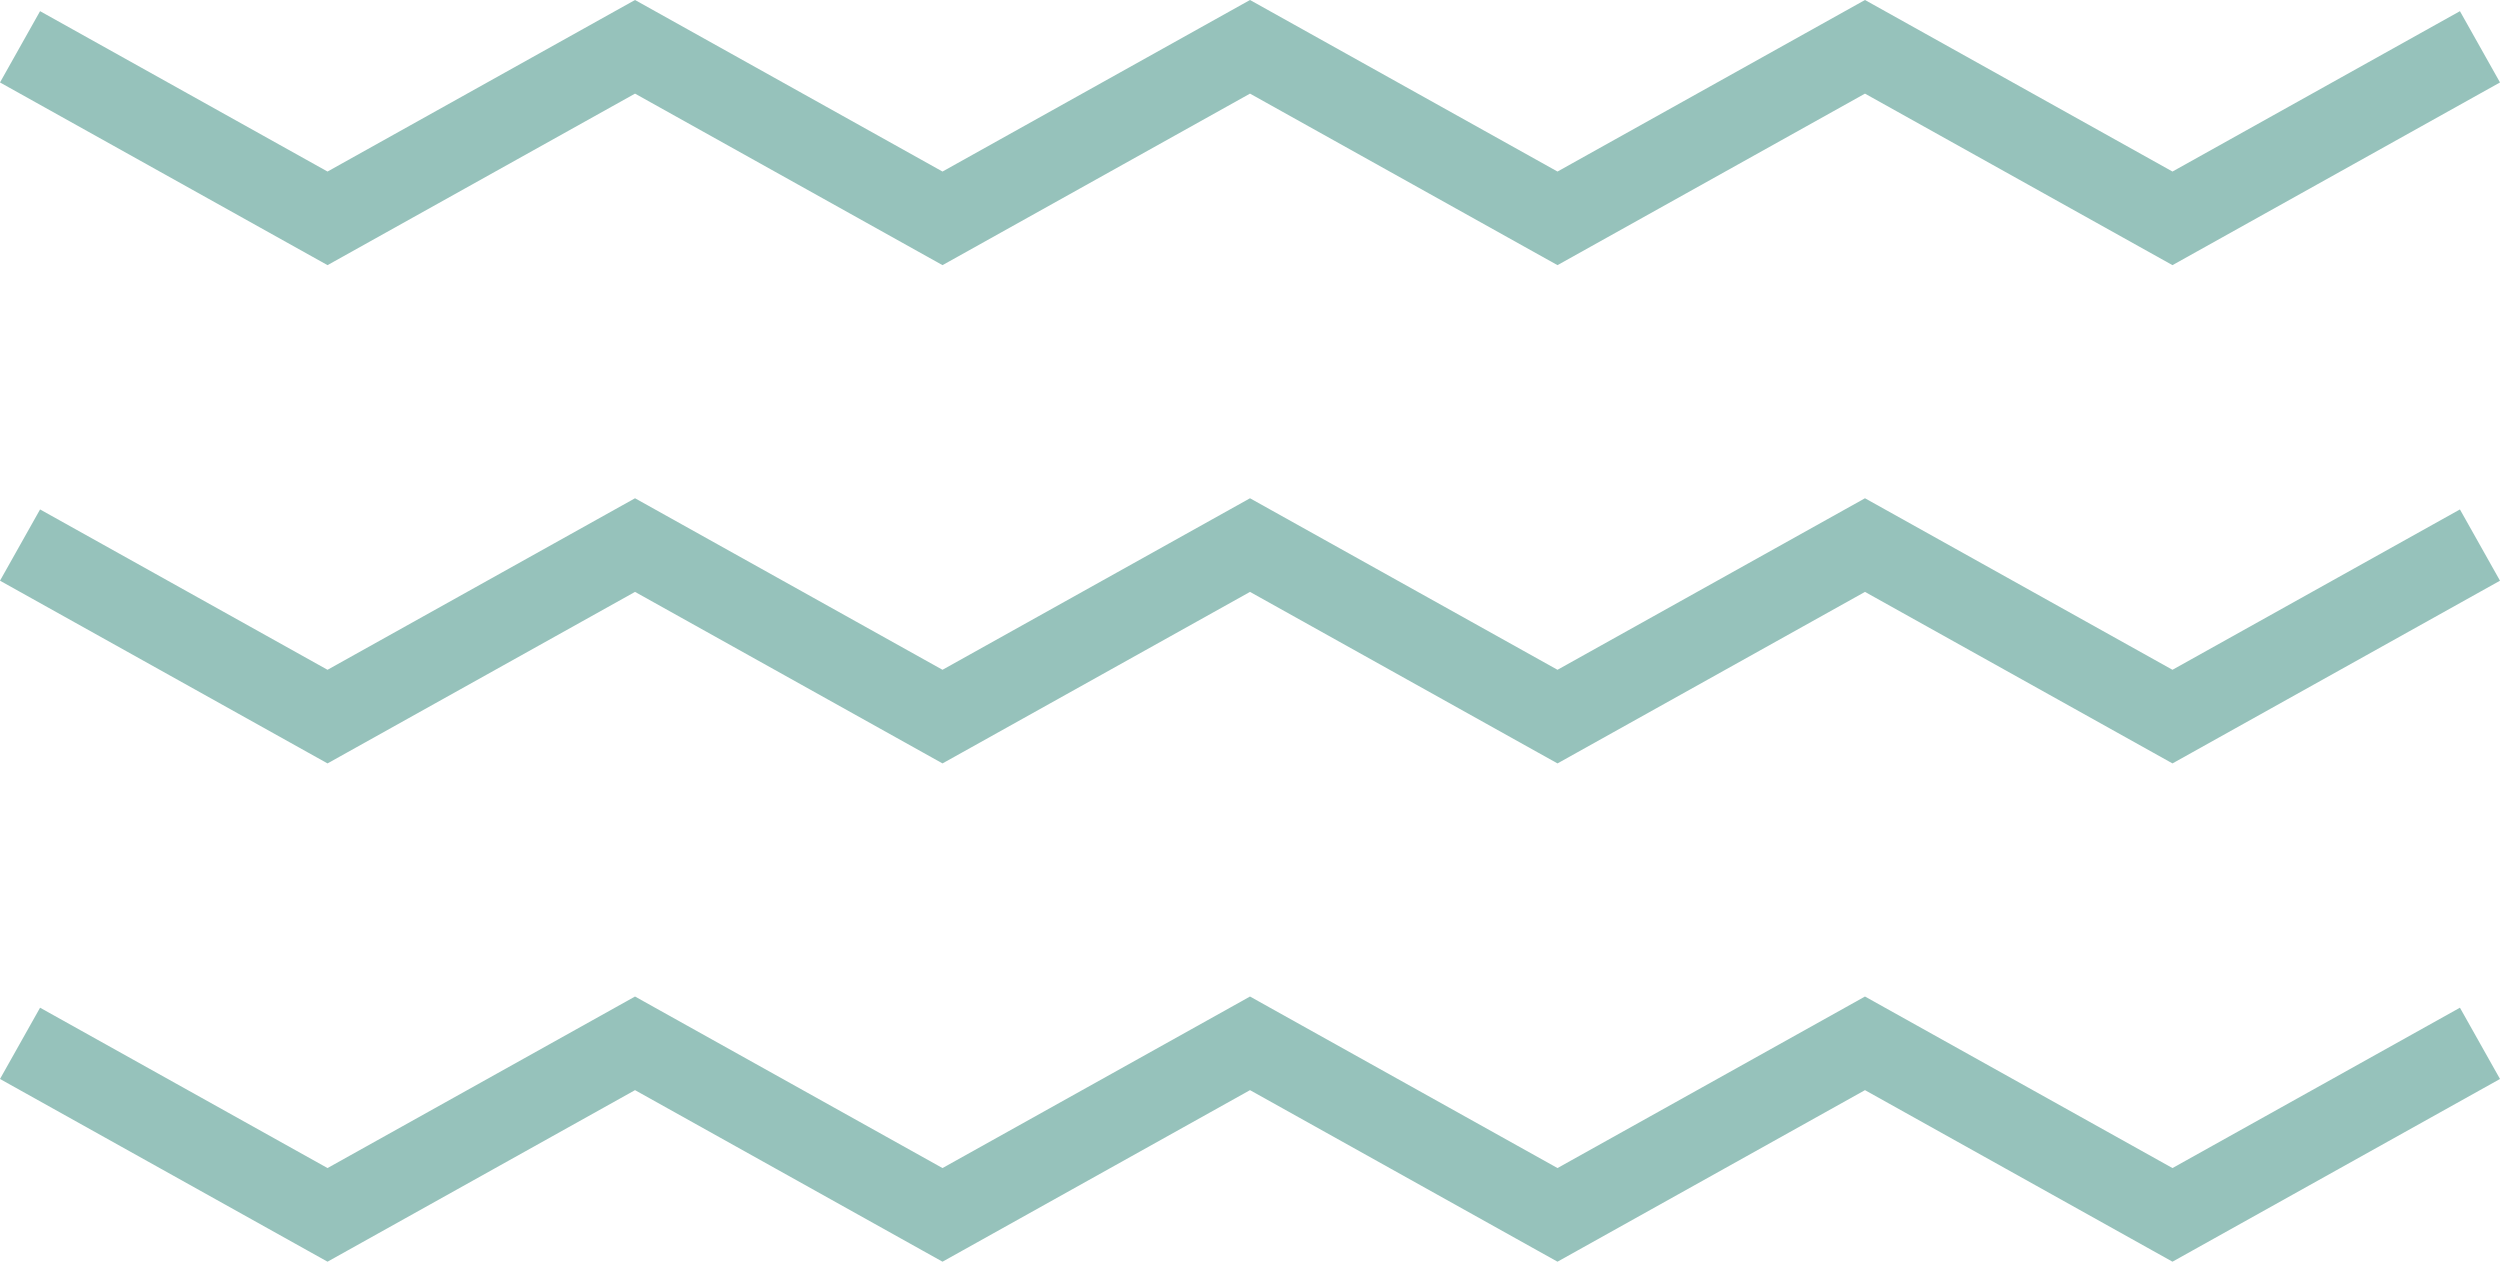 <svg xmlns="http://www.w3.org/2000/svg" width="107" height="54" viewBox="0 0 107 54" fill="none"><path fill-rule="evenodd" clip-rule="evenodd" d="M27.179 0L28.036 0.478L40.339 7.342L52.643 0.478L53.5 0L54.357 0.478L66.661 7.342L78.964 0.478L79.821 0L80.679 0.478L92.982 7.342L105.285 0.478L107 3.529L93.839 10.87L92.982 11.348L92.125 10.87L79.821 4.007L67.518 10.87L66.661 11.348L65.803 10.87L53.5 4.007L41.197 10.87L40.339 11.348L39.482 10.87L27.179 4.007L14.875 10.87L14.018 11.348L13.161 10.87L0 3.529L1.715 0.478L14.018 7.342L26.321 0.478L27.179 0ZM27.179 21.326L28.036 21.804L40.339 28.667L52.643 21.804L53.5 21.326L54.357 21.804L66.661 28.667L78.964 21.804L79.821 21.326L80.679 21.804L92.982 28.667L105.285 21.804L107 24.854L93.839 32.196L92.982 32.674L92.125 32.196L79.821 25.333L67.518 32.196L66.661 32.674L65.803 32.196L53.5 25.333L41.197 32.196L40.339 32.674L39.482 32.196L27.179 25.333L14.875 32.196L14.018 32.674L13.161 32.196L0 24.854L1.715 21.804L14.018 28.667L26.321 21.804L27.179 21.326ZM28.036 43.13L27.179 42.651L26.321 43.13L14.018 49.993L1.715 43.13L0 46.18L13.161 53.522L14.018 54L14.875 53.522L27.179 46.658L39.482 53.522L40.339 54L41.197 53.522L53.5 46.658L65.803 53.522L66.661 54L67.518 53.522L79.821 46.658L92.125 53.522L92.982 54L93.839 53.522L107 46.18L105.285 43.13L92.982 49.993L80.679 43.13L79.821 42.651L78.964 43.13L66.661 49.993L54.357 43.13L53.5 42.651L52.643 43.13L40.339 49.993L28.036 43.13Z" fill="#96C2BB"></path></svg>